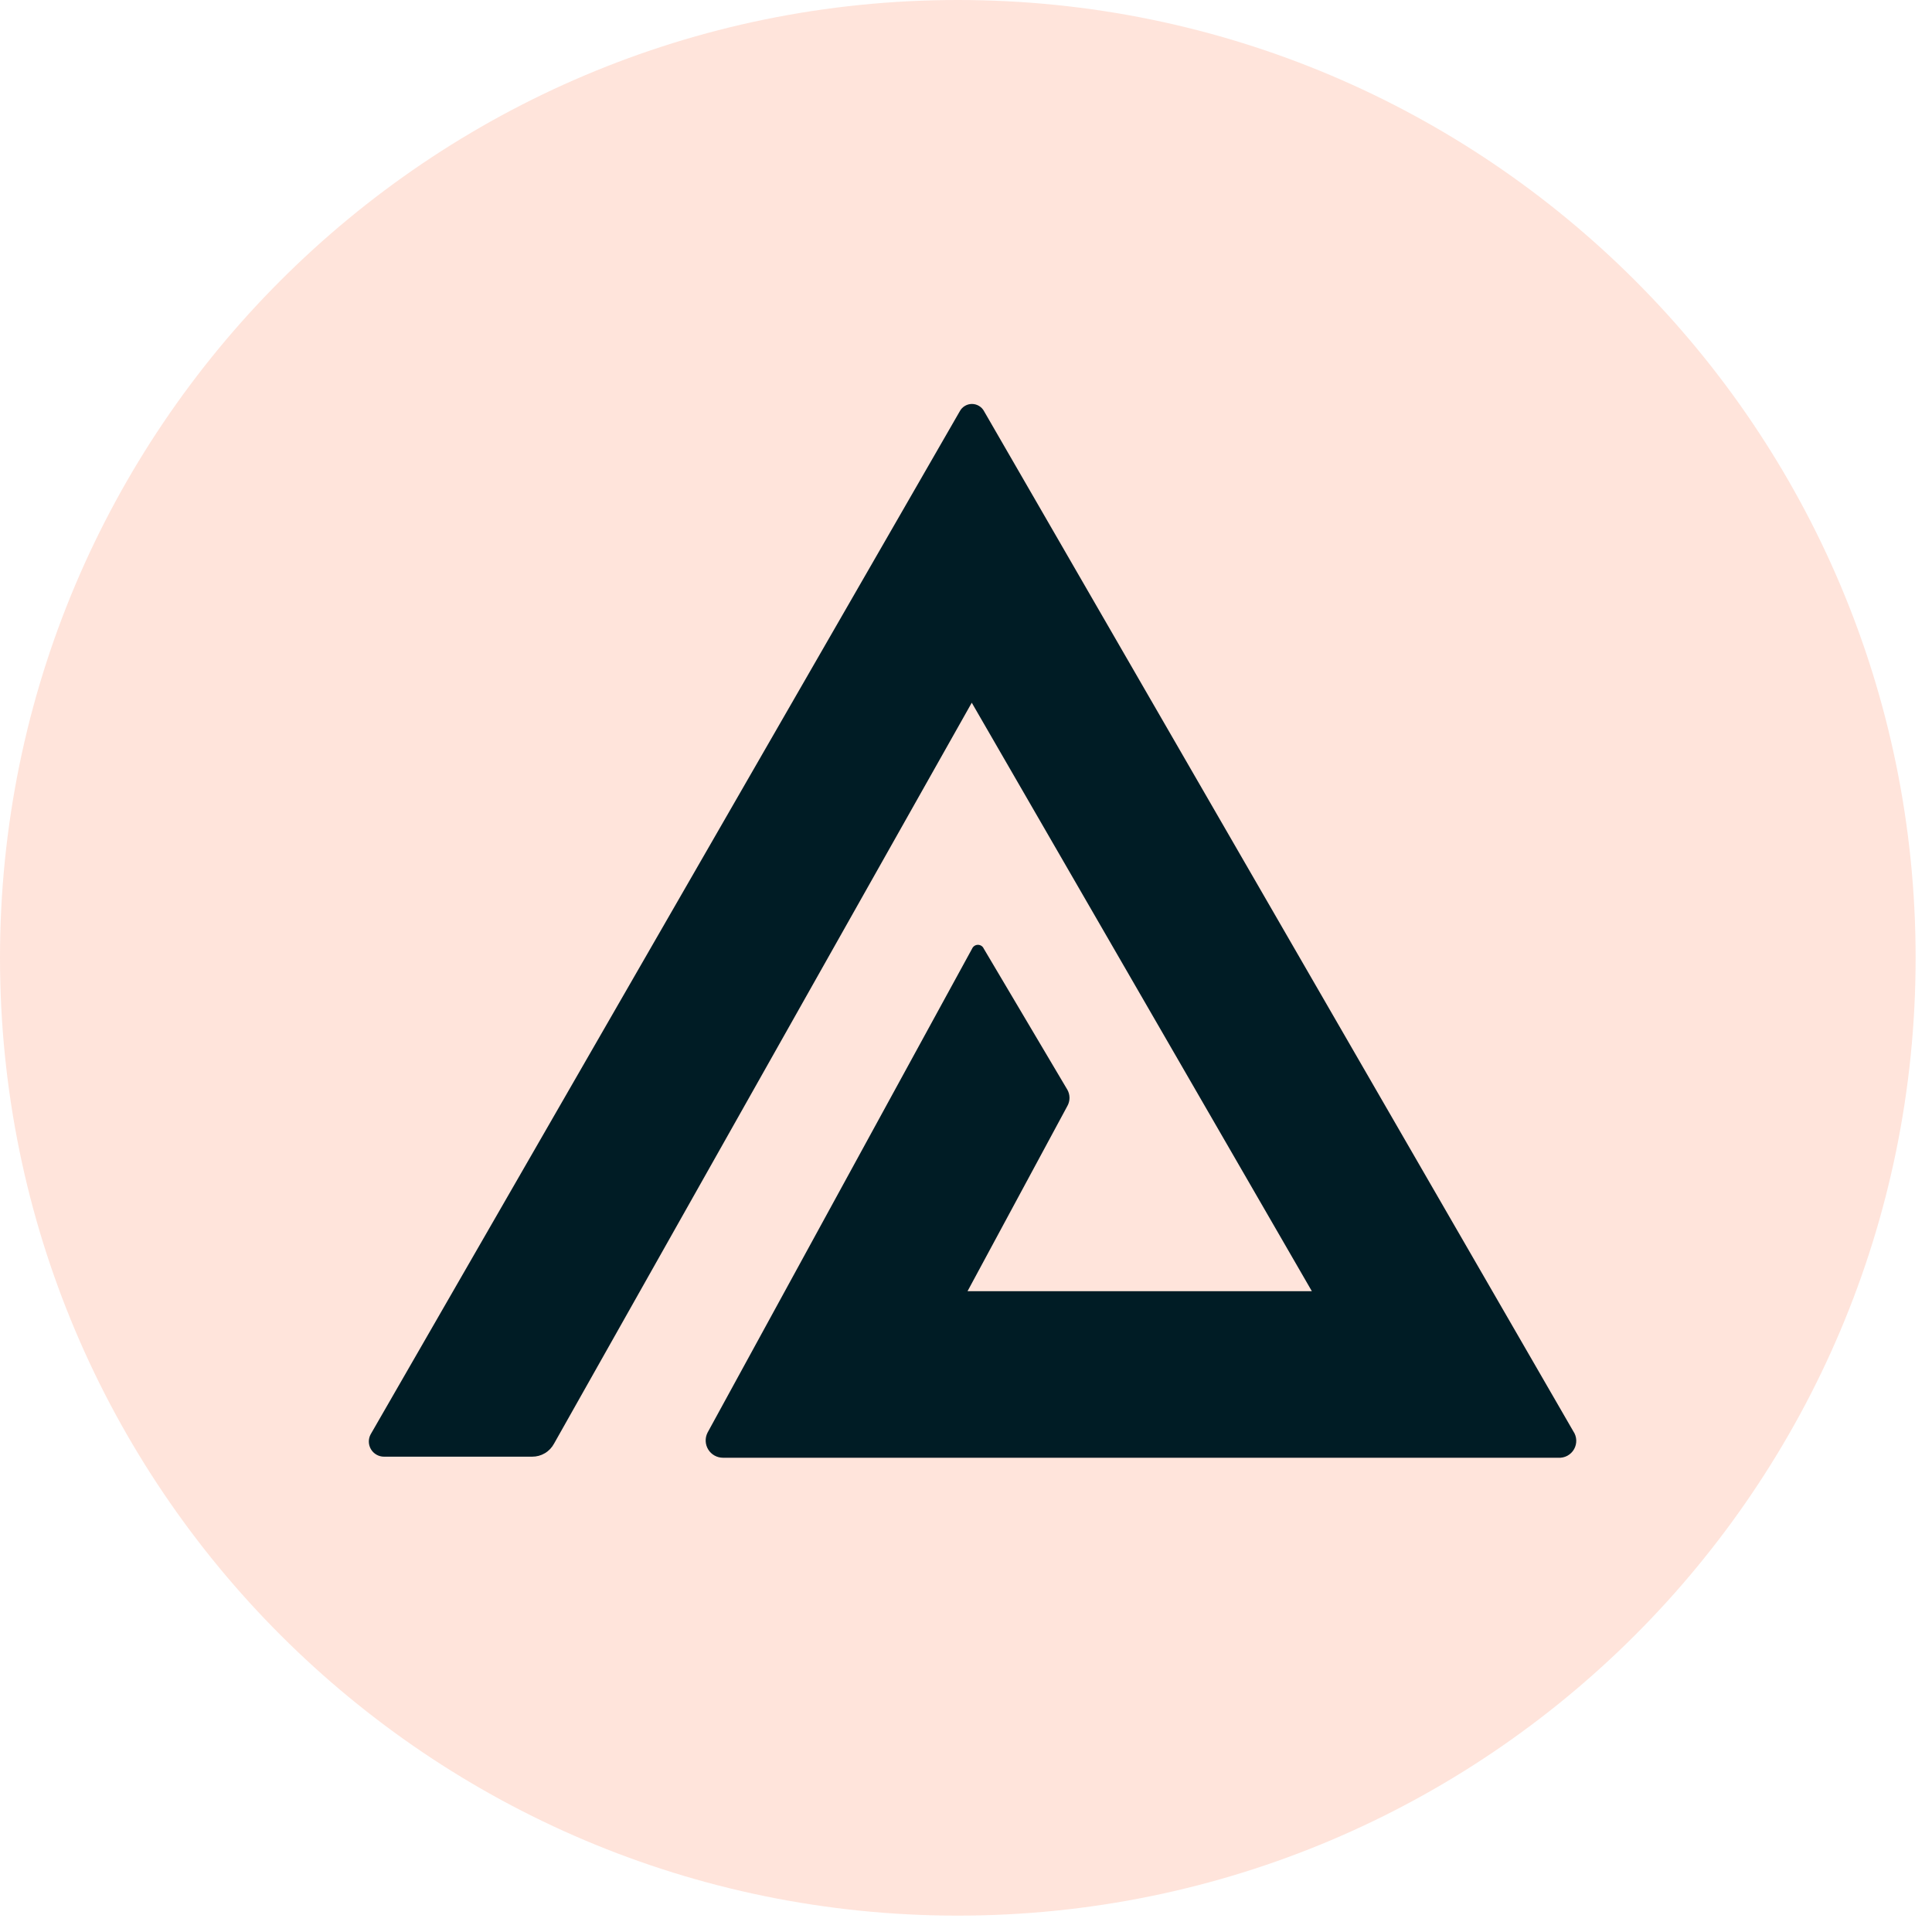 <svg width="110" height="110" viewBox="0 0 110 110" fill="none" xmlns="http://www.w3.org/2000/svg">
<g clip-path="url(#clip0_331_2)">
<path opacity="0.2" d="M54.534 109.068C84.652 109.068 109.068 84.652 109.068 54.534C109.068 24.416 84.652 0 54.534 0C24.416 0 0 24.416 0 54.534C0 84.652 24.416 109.068 54.534 109.068Z" fill="#FF7A4F"/>
<path d="M89.577 81.491L56.031 23.418C55.965 23.292 55.865 23.186 55.743 23.113C55.621 23.039 55.481 23 55.338 23C55.196 23 55.056 23.039 54.934 23.113C54.811 23.186 54.712 23.292 54.645 23.418L21.099 81.672C21.03 81.803 20.996 81.951 21 82.099C21.005 82.248 21.047 82.392 21.124 82.52C21.201 82.647 21.309 82.752 21.439 82.825C21.568 82.898 21.714 82.937 21.863 82.937H30.299C30.555 82.938 30.806 82.87 31.025 82.739C31.245 82.608 31.424 82.419 31.545 82.194L55.328 40.01L74.692 73.516H55.087L60.772 62.97C60.851 62.829 60.893 62.67 60.893 62.508C60.893 62.346 60.851 62.187 60.772 62.046L56.011 54.011C55.983 53.947 55.937 53.892 55.878 53.853C55.819 53.815 55.75 53.794 55.68 53.794C55.609 53.794 55.541 53.815 55.482 53.853C55.423 53.892 55.376 53.947 55.348 54.011L40.283 81.571C40.207 81.722 40.171 81.889 40.179 82.057C40.186 82.225 40.237 82.389 40.325 82.532C40.414 82.675 40.538 82.793 40.685 82.874C40.833 82.956 40.998 82.998 41.166 82.998H88.714C88.894 83.01 89.075 82.972 89.235 82.887C89.395 82.801 89.528 82.673 89.618 82.515C89.709 82.358 89.752 82.178 89.745 81.997C89.738 81.816 89.68 81.641 89.577 81.491Z" fill="#001C25"/>
</g>
<defs>
<clipPath id="clip0_331_2">
<rect width="109.069" height="109.068" fill="white"/>
</clipPath>
</defs>
</svg>
